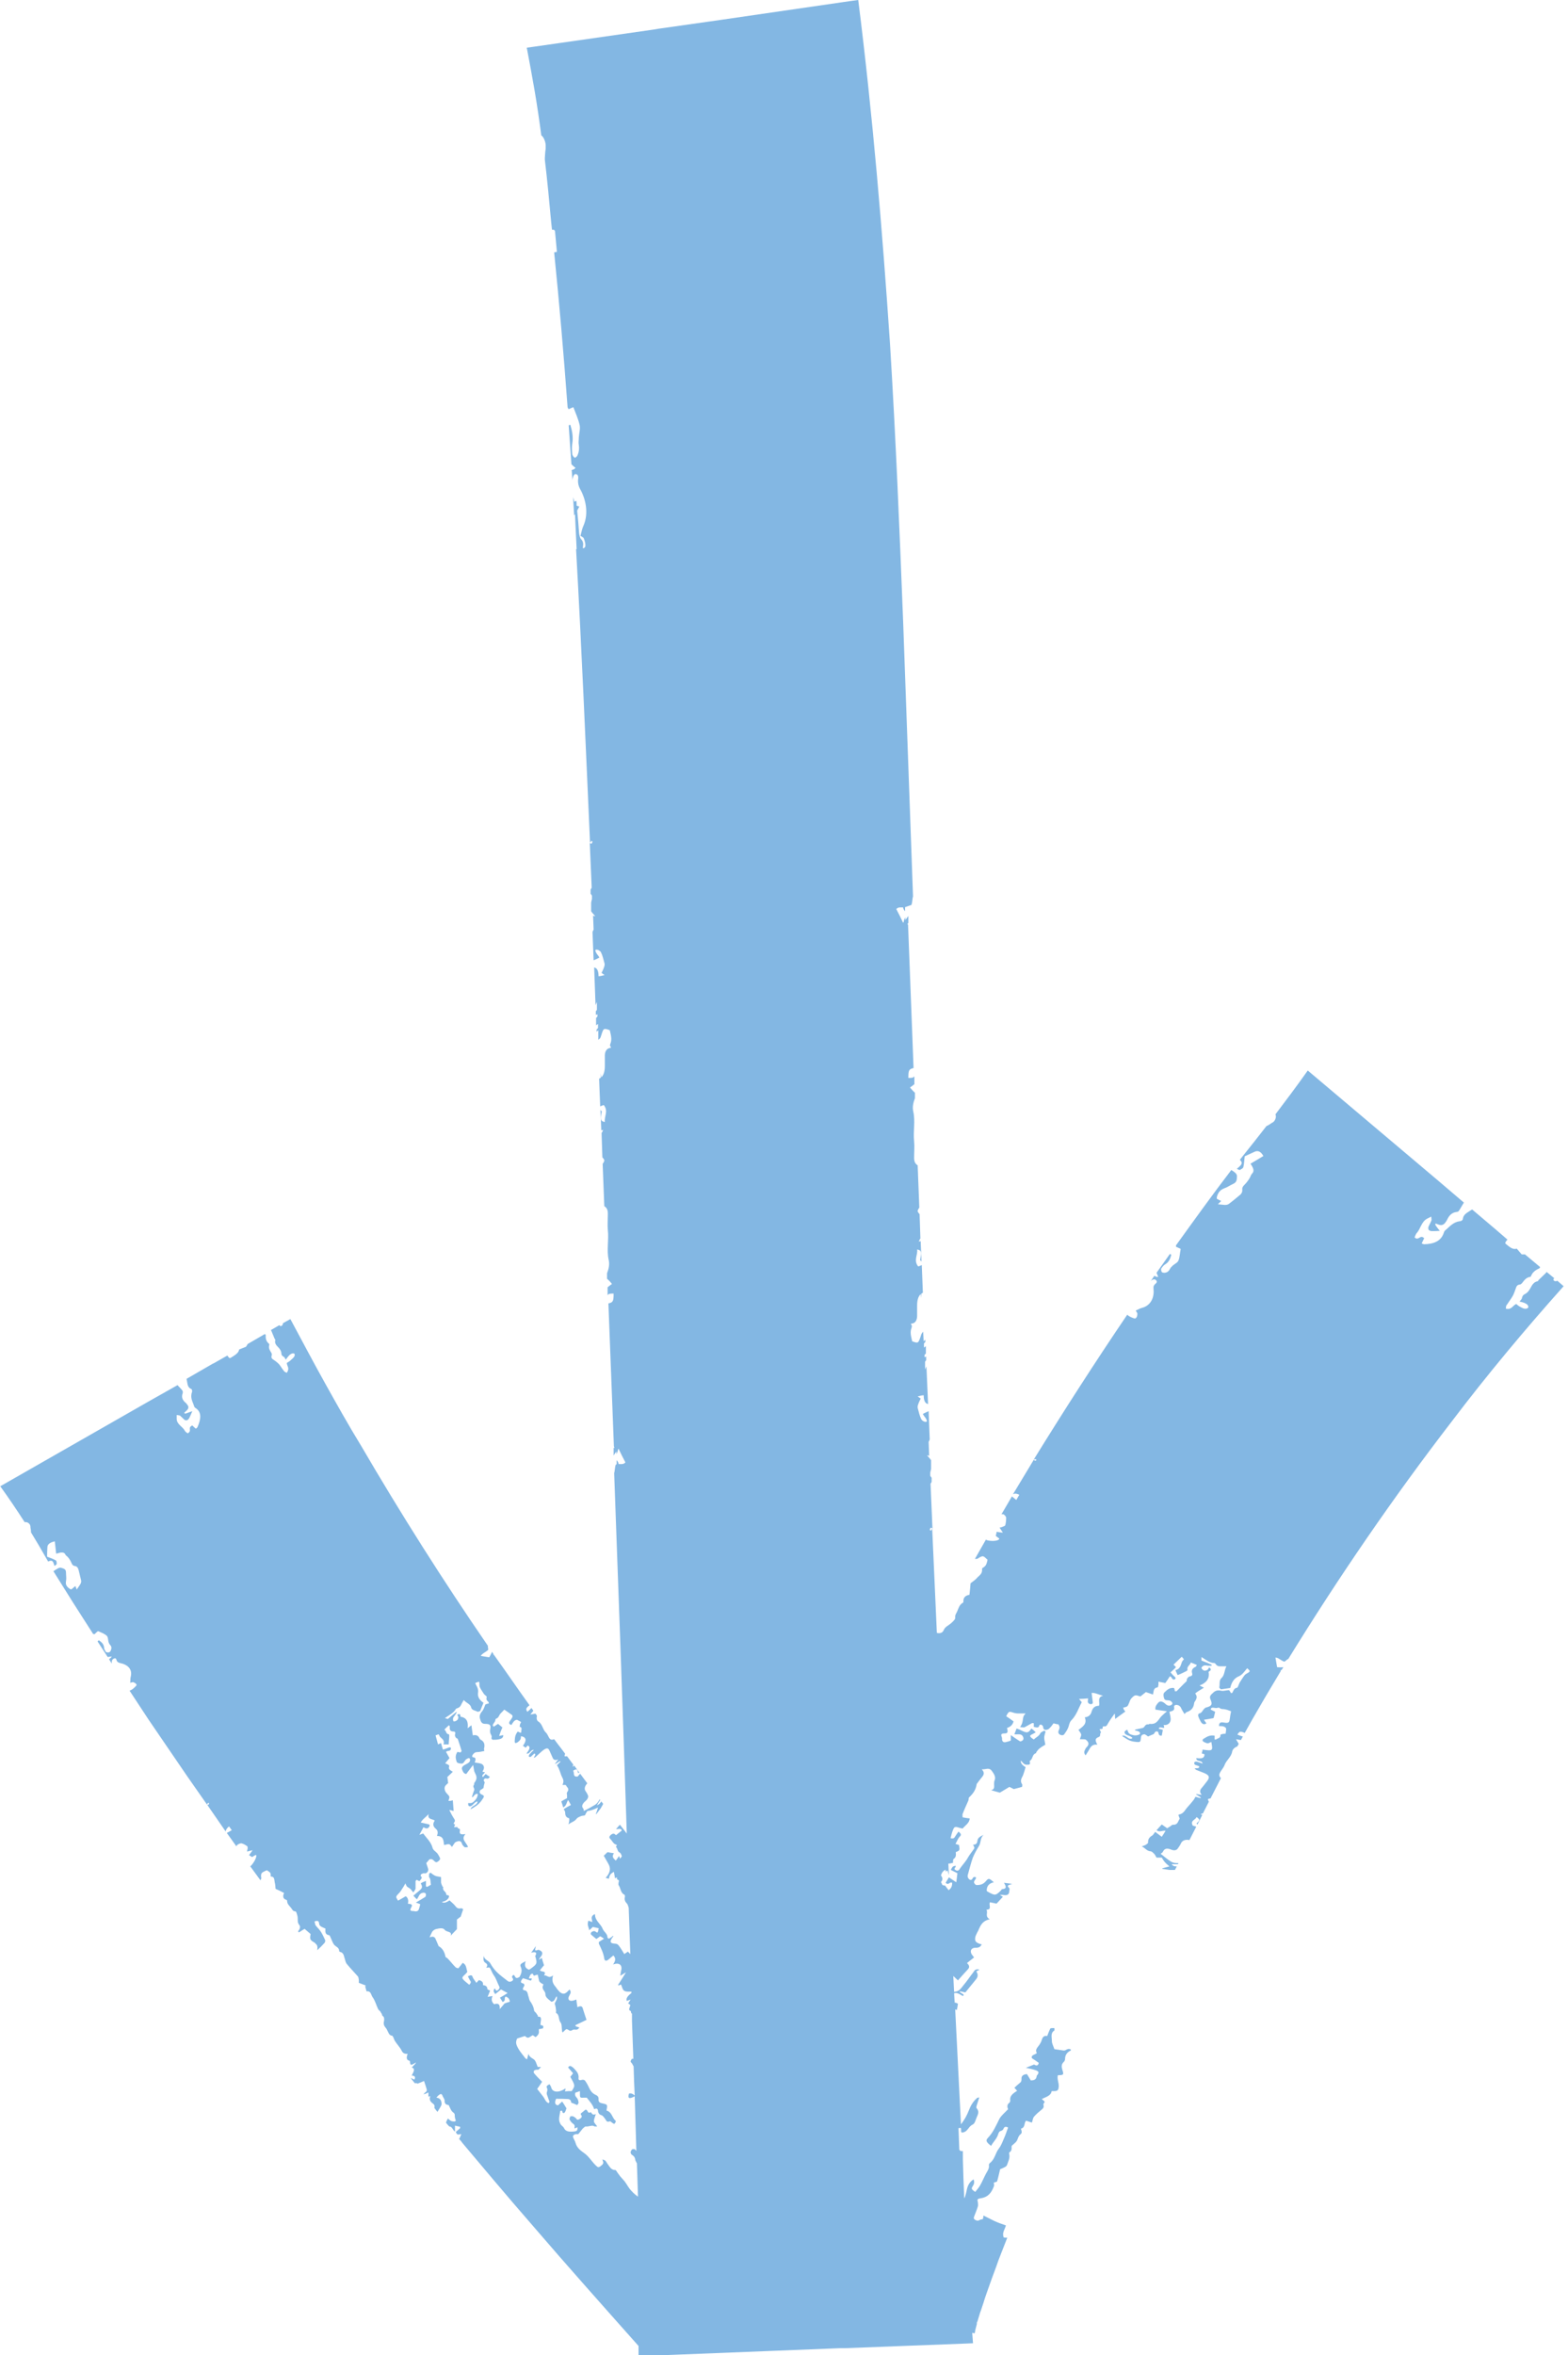 <?xml version="1.0" encoding="UTF-8"?><svg id="b" xmlns="http://www.w3.org/2000/svg" viewBox="0 0 57.24 85.94"><g id="c"><path d="M33.24,33.03s.02,0,.03-.01c.04-.09.03-.22.06-.31l-.36-10.01c-.13-3.35-.27-6.74-.48-10.15-.28-4.15-.63-8.34-1.16-12.55l-.3.04s0,.03,0,.05v-.05s-4.75.69-4.75.69l-2.25.32h0s-.18.03-.18.03h0s-4.4.63-4.4.63h0s-.22.03-.22.03c.1.53.2,1.06.29,1.59.09.53.17,1.07.24,1.61.08.05.15.21.16.35h0c0,.05,0,.1,0,.14-.02.11-.02.22-.03.33v.07c.09.75.16,1.51.23,2.27l.03.28s.03,0,.04,0c.03,0,.06.02.07.05l.07.76s-.07.01-.1.02c.19,1.87.35,3.75.49,5.65.01.02.02.05.04.07.05-.02.11-.05.16-.07.01,0,.02.01.02.02.08.21.17.41.22.63.03.14-.02.3-.03.45,0,.09-.02.19,0,.28.02.14,0,.27-.05.38-.02.04-.08.09-.1.08-.04-.02-.09-.09-.09-.14-.01-.12-.02-.26,0-.37.04-.24,0-.46-.07-.69-.02,0-.04.01-.06.02l.1,1.42s.09.09.15.13c-.03.03-.05.05-.07.06-.03,0-.05.02-.07.02l.03.39v-.05c.02-.1.05-.21.13-.19.1.02.08.14.07.24,0,.11.02.19.07.29.21.37.33.89.13,1.35-.05.1-.07.23-.11.37.06.04.1.05.12.09.03.08.06.17.06.26,0,.07-.04.1-.09.11v-.06c.02-.11.01-.2-.07-.28-.04-.04-.06-.15-.07-.22-.02-.27-.04-.54-.07-.82.03-.05.05-.1.08-.15-.03,0-.06-.02-.1-.03,0-.06,0-.12-.01-.18-.02.01-.05.03-.07.04l-.05-.17.04.67.03-.05.06,1.28s-.02,0-.02,0c.2,3.54.35,7.13.51,10.72.02-.04.04-.07.05-.08,0,0,.03.02.04.03-.01.03-.02.06-.04.08,0,0-.03-.01-.06-.03l.07,1.63s-.03.05-.04.07v.15s.04.05.05.07v.12s-.02.09-.03.13v.32c.04.06.09.11.15.18-.03,0-.06-.01-.08-.02l.02.51s-.03.05-.04.09l.04,1.03c.07-.03.14-.06.21-.1-.05-.1-.13-.15-.15-.27.01-.01.03-.02.05-.02.05,0,.13.04.16.1.06.12.09.27.13.41.01.05-.01.11-.03.16-.02.06-.05.11-.08.18.04.03.07.05.11.08-.07.01-.14.04-.22.04,0-.19-.05-.3-.16-.32l.05,1.38s.03-.08.05-.12v.29s-.03.03-.04.05v.13s.04-.01.06-.02v.08s-.03.04-.05.05v.27s.05-.03.07-.05v.15s-.03.04-.05.05v.09s.04-.04.06-.06v.35s.04-.03.06-.05c.03-.03.04-.1.06-.15.07-.22.08-.23.3-.15.04.18.09.33.02.5-.01.02-.02.07,0,.08.01.02.02.04.03.06-.02,0-.03,0-.05.01-.11.02-.18.12-.18.28,0,.13,0,.25,0,.38,0,.18-.04.33-.13.41l-.02-.14v.15s-.03.03-.06.04l.04,1.01c.05-.02.09-.04.13-.05.18.22.01.42.04.62-.16-.03-.17-.09-.11-.39-.02-.01-.03-.03-.05-.05l.03.74s.05,0,.07-.02c-.02.06-.04.1-.06.12l.03.89s.07.07.07.11c0,.04-.03.08-.06.13l.06,1.54c.09.06.13.13.13.28,0,.2-.02.41,0,.6.04.36-.05.72.03,1.08.04.17,0,.33-.06.49v.2c.06.05.12.11.18.19-.06.04-.11.08-.16.12v.29c.04-.06.1-.06.22-.06,0,.28-.02.32-.19.36l.2,5.21h0s.02.06.02.06h-.03s0,.28,0,.28c.03-.05.06-.1.1-.15v.1s.06-.1.06-.17l.02-.03c.08.17.16.33.25.5-.07.08-.16.06-.25.06,0-.05-.03-.1-.07-.14v.15s-.02,0-.03.01c-.04.09-.03.22-.06.31.16,4.38.32,8.77.46,13.15l-.25-.32c-.05.05-.09.1-.14.16.07.01.18-.05.21.05l-.21.17s-.02-.01-.03-.02c-.03-.04-.09-.05-.16.01-.08.07-.06.11-.02.15.05.05.08.11.13.16.03.03.07.04.11.06-.01.02-.04.07-.03.08.06.04.04.15.12.19.05.02.07.08.09.14,0,.01-.03.05-.07.09-.01-.05-.02-.07-.03-.1-.05.07-.08.11-.12.17-.08-.08-.16-.13-.07-.27-.08-.01-.15-.02-.23-.04-.05.04-.1.1-.14.13.06.11.12.21.17.3.08.14.09.3-.1.51.04.01.07.02.12.03.01-.1.04-.18.18-.25.01.08.03.15.04.23.02,0,.04-.02.07-.03,0,.03,0,.08.02.08.06.02.06.05.04.11,0,.03-.01.07,0,.09.08.11.07.29.21.35.02.01.03.06.02.09-.02.1.01.17.07.23.04.04.05.1.07.16,0,0,0,0,0,0,.02.56.04,1.13.06,1.69-.03-.03-.06-.06-.09-.09-.06.04-.09.06-.13.09-.07-.11-.13-.22-.21-.32-.03-.04-.08-.06-.13-.06-.19-.01-.21-.08-.06-.27,0,0,0,0,0-.01,0,0,0,0-.01,0-.01,0-.03,0-.03.02-.13.1-.16.1-.18,0,0-.04-.02-.07-.04-.1-.04-.06-.1-.11-.13-.18-.07-.19-.28-.29-.28-.53,0,0-.02,0-.03,0-.15.1-.07.17-.07.28-.06-.02-.1-.03-.14-.05-.06.16.01.23.03.35.06-.05.1-.09.13-.12.08.02.15.03.22.05-.03.05,0,.1-.06.16-.04-.03-.07-.05-.11-.06-.02,0-.08.02-.1.04-.02.02-.03.07-.02.08.06.06.13.11.2.17.06-.04.1-.07.14-.1.05.03.09.05.14.09-.08.05-.13.08-.19.12,0,.02,0,.04,0,.06.08.17.17.34.2.55,0,0,0,0,0,.01.03.09.09.08.2-.02.04-.04.09-.07.13-.11.09.09.09.19-.01.33.21-.08.34.01.3.2-.02.07-.02.14-.04.21.08-.04.13-.08.21-.12-.11.17-.19.31-.28.44v.04s.08-.03.1-.04c.04.08.05.19.12.23.06.04.16.03.26.03,0,.02,0,.03,0,.05-.11.09-.21.18-.17.29.05-.02.09-.03.14-.05-.04.06-.06.1-.09.14.03.02.06.04.08.06-.01.08-.09.18,0,.21.04.01.01.1.06.1,0,.09,0,.18,0,.27.02.46.03.92.05,1.38-.02,0-.05,0-.06.01-.02.03-.04.07-.04.09,0,.03.04.05.05.07.02.04.04.07.06.11.01.35.02.7.04,1.06-.06-.05-.11-.09-.21-.07-.05.18,0,.21.21.1.02.66.04,1.32.06,1.99-.02-.02-.04-.04-.06-.06-.01-.01-.07,0-.09,0-.03.03-.06.08-.06.11,0,.05.03.09.07.11.06.04.09.09.1.16,0,.04.03.07.04.1,0,.01.01.02.02.03.01.41.03.82.04,1.22-.09-.06-.17-.13-.24-.21-.1-.1-.16-.23-.25-.35-.05-.06-.11-.12-.16-.18-.04-.05-.07-.1-.11-.15-.02-.03-.04-.08-.07-.08-.14,0-.19-.1-.25-.18-.04-.05-.07-.11-.11-.16-.02-.02-.05-.02-.11-.05.02.06.02.08.03.1.01.06-.04.11-.1.15-.06.05-.1.04-.14,0-.16-.14-.26-.33-.43-.46-.14-.1-.29-.2-.34-.39-.02-.08-.07-.14-.09-.21-.02-.05.03-.1.11-.11.03,0,.05,0,.08,0,.06-.07.11-.14.16-.2.03-.03.09-.08.11-.08.1.02.25-.07.32,0,0,0,.04,0,.1,0-.05-.08-.11-.12-.12-.19,0-.07.04-.16.07-.26-.12.05-.14-.02-.18-.07-.15.07-.09-.1-.2-.09-.05.04-.11.09-.17.14,0,.02,0,.04.02.06.03.04.02.09-.05.13-.06.04-.1.05-.13,0-.03-.04-.08-.07-.12-.09-.03-.01-.07,0-.1,0-.01.04-.04.09-.03.11.03.06.07.12.13.16.05.03.07.08.05.15,0,0,0,.02.01.02.03-.01.07-.03.1-.04,0,.11,0,.13-.1.15-.17.02-.33.02-.39-.12-.03-.06-.1-.09-.13-.15-.03-.05-.05-.11-.05-.18,0-.09.03-.19.04-.29.12-.07.04.09.14.07.06-.04.06-.11.09-.17-.05-.08-.1-.17-.16-.25-.06.06-.11.1-.15.14-.13-.02-.12-.12-.07-.24.15,0,.29,0,.44.01.04,0,.07.03.09.05.02.03.02.07.02.08.09.03.15.06.22.09.01-.02.05-.06.05-.08,0-.06-.02-.12-.05-.17-.04-.05-.1-.09-.07-.2.06-.02.11-.04.17-.06,0,.04,0,.07,0,.1,0,.14,0,.15.16.14.03,0,.08,0,.09,0,.1.13.22.25.27.42.1-.05.13-.01.14.06,0,.06.04.13.1.15.08.02.11.08.15.13.05.05.05.16.19.1.02,0,.04.03.07.05.03.02.05.03.08.05.02-.03.04-.04.05-.06,0-.02.02-.05,0-.06-.13-.11-.13-.32-.33-.37.04-.22.04-.22-.14-.26-.09-.02-.16-.04-.15-.15.01-.1-.05-.14-.12-.17-.11-.05-.18-.15-.23-.26-.04-.09-.09-.18-.15-.26-.02-.02-.07-.03-.11-.02-.09.03-.13,0-.12-.06.02-.18-.09-.27-.18-.37-.03-.03-.06-.05-.1-.07-.05-.02-.09.02-.1.05l.18.21s-.07.09-.1.13c.18.32.18.32.05.52-.08,0-.17,0-.25.01,0-.02.02-.03.02-.05,0-.02,0-.04.01-.05-.03,0-.04,0-.05.02-.23.14-.44.11-.48-.07-.01-.04-.04-.08-.06-.11-.09.04-.12.08-.1.12.03.05.03.11,0,.18,0,.02,0,.04,0,.06l.1.28s-.01.02-.03.05c-.12-.04-.14-.17-.21-.25-.07-.09-.13-.17-.21-.27.06-.08.12-.17.18-.26-.11-.11-.21-.21-.3-.32-.01-.02-.01-.05,0-.08,0-.01.05-.03.08-.04.03,0,.06,0,.08,0,.03-.02.05-.05.1-.1-.07,0-.11,0-.12,0-.05-.11-.07-.24-.16-.29-.08-.05-.15-.09-.18-.19-.01.06-.03.11-.05.2-.04-.02-.06-.03-.07-.05-.09-.12-.19-.23-.26-.36-.05-.1-.11-.2-.03-.35.1-.03.19-.06.28-.09.04.02.07.07.12.06.04,0,.11-.06.17-.09.03.02.07.05.1.07.13-.09.13-.17.12-.25,0-.01,0-.03,0-.04.07-.01.11-.02.15-.03.05-.11-.04-.11-.09-.12,0-.08.01-.14.02-.2,0-.07-.02-.12-.11-.1,0,0,0-.04-.01-.05-.02-.03-.04-.06-.06-.09-.02-.03-.06-.05-.07-.08-.02-.15-.08-.26-.16-.37-.02-.04-.03-.09-.04-.13-.04-.09-.02-.23-.16-.25-.05,0-.07-.05-.03-.11.06-.09.03-.13-.05-.15-.07-.02-.05-.09.03-.18.09.03.19.06.29.09.11-.15-.09-.04-.07-.1.05-.13.06-.14.13-.16.02.03.03.05.05.08.04-.01.08-.03.14-.04.02.08.03.15.05.22,0,.03.03.05.05.07.03.03.07.04.11.07-.1.18.07.22.07.35,0,.09.04.14.22.28.13-.02.12-.12.19-.2.05.09-.05.19-.07.27.03.08.04.16.05.25,0,.03-.01.08,0,.09.13.06.08.24.16.34.06.07.04.21.06.33,0,.01.01.02.02.04.05-.05.09-.09.13-.12.1,0,.11.11.23.03.08-.05.16.05.25-.09-.05-.02-.1-.03-.14-.05v-.04c.13-.06.26-.12.4-.19-.05-.16-.1-.29-.14-.43-.02-.07-.08-.09-.19-.03-.02-.1-.03-.19-.04-.28-.02,0-.04.01-.06.02-.19.07-.29-.01-.19-.18.07-.11.04-.15,0-.21-.14.16-.21.19-.32.12-.05-.03-.08-.08-.12-.12-.02-.02-.03-.05-.05-.07-.09-.11-.18-.22-.11-.44-.18.13-.2-.02-.33,0,.11-.19-.1-.11-.15-.19.05-.06.1-.13.15-.18-.03-.1-.06-.18-.08-.27l-.11.07s.03-.06.05-.09c.09-.1.1-.18.03-.23-.03-.02-.08-.06-.12-.04-.15.06-.08-.04-.07-.14-.07.1-.11.16-.17.24.15-.04.23-.02.15.12-.01.02.02.05.02.08.05.2.04.22-.21.4-.01,0-.02.01-.04.02-.13-.05-.18-.14-.12-.31-.2.1-.22.12-.17.23.04.11.02.22-.06.35-.18.1-.14-.07-.22-.08-.13.11.05.11-.03.21-.07.05-.13.05-.18.01-.14-.11-.28-.21-.4-.33-.09-.09-.17-.2-.23-.31-.06-.11-.23-.13-.24-.28-.02.11-.02.21.06.26.07.04.09.09.03.18.13-.02.12-.02.16.05.04.08.07.16.12.23.08.11.12.25.18.37.02.04.06.09-.03.16-.1.08-.07-.05-.13-.05-.06.1-.01.14.03.2l.21-.17c.09.05.16.09.24.13-.09.06-.17.11-.28.17.04.06.07.11.1.16.14-.07.03-.13.11-.2.08.03.14.07.15.19-.07.02-.14.04-.19.06-.05.06-.09.11-.18.21.02-.18-.05-.23-.2-.18-.08-.07-.12-.16-.06-.3-.06.01-.11.02-.18.03.03-.08.07-.16.09-.23-.04-.02-.1-.03-.1-.06,0-.1-.08-.13-.16-.14q.03-.14-.15-.18s-.05.06-.09.1c-.05-.08-.11-.14-.14-.22-.02-.08-.08-.06-.17-.02.03.06.05.1.07.14.02.04.08.07-.02.17-.07-.06-.14-.11-.2-.17-.08-.09-.07-.1.07-.23.02-.02.04-.05.06-.07-.04-.12-.03-.27-.17-.33-.05.07-.1.13-.16.2-.04-.01-.08-.02-.1-.04-.1-.1-.19-.22-.29-.32-.02-.03-.07-.03-.08-.07-.03-.16-.1-.29-.23-.37-.02,0-.03-.03-.03-.04-.03-.07-.06-.14-.09-.21-.03-.08-.08-.14-.23-.08.03-.07.06-.12.08-.17.03-.07.09-.11.15-.13.13-.03.25-.06.32.02.02.03.06.05.09.06.08.03.18.04.13.16.08-.08.14-.15.23-.24,0-.1,0-.23,0-.35l.14-.11c.03-.1.06-.18.09-.27-.02,0-.05-.04-.08-.03-.14.03-.18-.05-.23-.11-.06-.07-.13-.12-.19-.18q-.19.13-.28.06s.07-.02.1-.03c.07-.03.12-.07.15-.13.03-.07,0-.09-.06-.09-.02,0-.03-.02-.03-.04-.01-.1-.15-.12-.11-.25,0-.01-.02-.02-.03-.03-.02-.05-.04-.09-.05-.14,0-.07,0-.14,0-.2-.08-.02-.16-.02-.22-.05-.06-.03-.11-.07-.16-.11l-.05.03s-.02.11,0,.14c.06.07.04.18.06.27-.17.11-.19.1-.18-.03,0-.03,0-.07,0-.11-.04.02-.08.03-.1.04-.03.01-.06.03-.09.05.08.15.06.18-.13.33-.05.04-.09.08-.14.12.05.05.08.09.13.13.07-.09.08-.23.24-.24.09,0,.11.06.07.15-.11.07-.21.13-.35.21.08.03.12.04.16.06-.01.05-.02.1-.04.15-.02.09-.07.12-.15.11-.02,0-.03-.01-.05-.01-.12,0-.15-.02-.09-.13.05-.08.03-.11-.04-.13-.03,0-.05,0-.08-.01.03-.12,0-.22-.08-.27-.1.06-.19.11-.28.16-.01-.02-.02-.03-.03-.05-.06-.1-.05-.1.08-.24.03-.03.06-.07.08-.11.05-.07.09-.14.14-.23.02.05.03.08.05.11.04.04.1.06.14.1.03.03.05.07.1.12.04-.07.08-.11.08-.14,0-.09,0-.18,0-.27,0-.01.02-.03.04-.05.03.02.07.03.1.05.06-.07.13-.14.05-.18-.01,0,0-.06.01-.07.03-.02.08-.04.1-.04.05.01.09.01.13-.04.03-.03.04-.09.03-.12-.02-.07-.05-.14-.07-.21.04-.05.08-.09.12-.14h0s.07-.01.09,0c.04.02.07.05.1.08.03.03.07.04.12,0,.06-.04.09-.09.07-.13-.03-.06-.06-.12-.1-.17-.06-.07-.15-.11-.17-.2-.06-.22-.22-.35-.34-.52-.06.02-.1.03-.14.05.05-.1.1-.18.15-.28.03.02.05.03.08.04.05.01.1,0,.13-.06.04-.06,0-.08-.04-.09-.09-.02-.18-.04-.27-.06.06-.12.18-.19.29-.31-.06.21.14.17.22.24-.09.13-.05.22.03.29.08.06.1.15.05.27.25,0,.24.18.26.33.07-.01.14-.04.18-.03.05.01.07.06.11.1.05-.07.08-.13.12-.17.14-.07.21-.05.24.04.01.04.03.07.06.1.03.04.06.06.17.03-.03-.05-.05-.09-.08-.13-.05-.09-.16-.17-.02-.34-.17.03-.23,0-.2-.13.02-.09-.09-.05-.09-.12,0-.01-.08,0-.12,0-.01-.04.08-.11-.01-.11,0,0-.01-.03,0-.05.07-.08.02-.12,0-.16-.06-.09-.11-.19-.16-.29,0,0,0-.02,0-.02.04.01.07.02.15.04-.01-.16-.02-.27-.03-.39-.05.01-.07.02-.1.02-.02,0-.04,0-.06,0,.05-.15.05-.15-.03-.24-.03-.03-.07-.07-.09-.12-.02-.05-.03-.1-.01-.16.02-.05.09-.1.12-.13-.01-.09-.02-.16-.03-.22.08-.08.14-.13.2-.19-.08-.06-.18-.08-.13-.21,0-.02-.03-.05-.06-.06-.03-.02-.06-.03-.09-.04.07-.08.12-.15.16-.19-.05-.09-.09-.16-.13-.23.04-.02.05-.03.06-.03.06,0,.12-.02.12-.09,0-.06-.05-.05-.12-.02-.06.03-.12.04-.17.06-.03-.09-.05-.16-.07-.24-.05.02-.08.04-.11.05-.03-.11-.06-.22-.09-.33.06-.02.1-.04.11-.04.03.04.04.08.06.1.07.07.17.12.12.27.06,0,.11,0,.19,0,0-.12.02-.21.02-.31,0-.02,0-.06-.02-.06-.11-.01-.08-.13-.16-.17.06-.06.11-.11.17-.16.02.03.03.03.03.05-.01.1,0,.18.14.18.06,0,.07.04.05.11-.01.04.01.08.03.11.02.03.06.03.07.05.05.15.1.29.14.44,0,0-.02.03-.03.05-.04,0-.07,0-.12-.02-.1.15-.06.26-.03.36.01.05.11.07.18.07.08,0,.1-.09.15-.14.03-.03.09-.06.12-.06.03,0,.04.04.04.07,0,.08-.08.12-.16.16-.12.06-.16.12-.13.19.03.06.04.14.15.16.08-.11.16-.21.25-.33.02.09.03.16.04.22.04.13.17.23,0,.44,0,.01,0,.03,0,.05-.08.1.03.13,0,.21-.03.08-.06.16-.08.24,0,0,.01.01.02.02.03-.03.05-.06.08-.09.06-.05.12-.05.11,0-.01.08-.05.16-.14.24-.08.08-.14.06-.21.06,0,.05,0,.09.03.11.04.02.1,0,.15-.06.05-.05.09-.1.16-.11,0,.15-.23.15-.25.29.15-.09.28-.16.39-.31.13-.18.12-.18,0-.24-.06-.03-.08-.08-.04-.15.05-.03.1-.06.12-.08.01-.07.02-.13.04-.18.02-.06-.08-.08,0-.16.06-.04.12.06.19-.07-.05-.03-.1-.06-.15-.1-.04.04-.07.08-.1.11-.08-.06.06-.12.07-.18-.03,0-.05,0-.09-.02.09-.12.06-.21,0-.26-.06-.05-.18-.05-.28-.07.03-.09.06-.18-.05-.19-.05,0-.06-.05-.01-.11.04-.05.08-.08.15-.08.08,0,.16-.02.26-.04,0-.04-.02-.06-.01-.09.04-.15,0-.26-.12-.32-.03-.02-.05-.05-.06-.08-.04-.07-.11-.11-.23-.08-.02-.12-.03-.24-.05-.37-.05.04-.09.07-.14.11.03-.23-.03-.39-.26-.42q0-.15-.12-.07l.04.07s.01.09-.05.13c-.03.03-.11.05-.12.04-.02-.02-.03-.07-.02-.11,0-.04.05-.08.08-.13.02-.03.04-.07.06-.1h-.03c-.09.07-.19.16-.3.25-.03,0-.06-.02-.11-.03.16-.11.32-.19.4-.33,0-.01.04-.03.05-.03.1-.03.13-.09.16-.16.02-.04.04-.07.08-.14.09.11.24.14.27.27.02.11.16.11.24.16.02,0,.08-.03.09-.03.04-.11.08-.2.12-.3-.15-.1-.22-.22-.2-.36.02-.12-.02-.2-.07-.29-.01-.02-.02-.04-.03-.07.14-.06.15-.06.15.01,0,.05,0,.11.02.15.04.08.09.15.14.23.02.03.05.05.07.07.01.01.04.03.04.05-.04.1.02.14.07.19,0,0,0,.03,0,.05-.05,0-.08.02-.12.03-.04.09-.06.18-.12.25-.09.1-.1.19-.08.26.03.09.04.2.19.2.19,0,.22.05.18.23,0,.04,0,.08.01.11.02.06.07.1.04.18,0,.03.03.06.06.06.07,0,.15,0,.23-.02.08-.02.15-.06.14-.15-.05.01-.09.02-.15.03.04-.12.08-.22.12-.31-.06-.05-.11-.09-.16-.13l-.15.1c-.12-.05.07-.17.05-.24,0-.01.02-.05.03-.05.09-.03.1-.1.14-.16.04-.05.1-.1.16-.17.09.06.16.11.23.16.1.06.09.09,0,.22-.08.1-.07.15.03.18.05-.08.1-.18.2-.19.06.03.1.05.15.08,0,.02-.03.06-.04.1,0,.03-.02.08,0,.08.1.02.04.12.05.18,0,0-.01.03-.02.04-.04-.02-.07-.03-.11-.05-.11.14-.1.24-.11.35,0,.04,0,.09.07.06.05-.02.1-.07.13-.11.03-.04.02-.08.03-.13q.29.05.07.35s.06.04.1.07c.03-.04.06-.06.07-.08.14.05.04.18-.04.29.12.04.15-.15.27-.13-.06.05-.11.1-.15.15-.06.07-.04.13.04.1.04-.04.08-.08.13-.12.08.04-.02.11-.02.16.03-.01.05-.02.07-.04l.22-.2c.16-.13.23-.14.28-.02.04.09.08.18.12.27.03.06.08.09.2.05-.05.06-.09.11-.12.16h.02s.16-.1.16-.1l.02.02s-.09.09-.13.13c.02.03.04.06.06.1.04.09.07.18.1.27.04.1.12.18.05.33,0,0,0,.01,0,.02.05,0,.11-.01.12.01.03.08.15.12.04.26-.02.03,0,.07,0,.1,0,.04,0,.08,0,.11-.08.04-.14.08-.21.12.03.08.05.15.07.22.13-.07.11-.17.18-.27.04.07.07.12.1.18-.1.05-.18.1-.26.15.02.05.05.08.05.11,0,.1.02.19.13.22.03,0,.02.05.02.09,0,.03-.01.07-.03.14.11-.09.22-.1.3-.21.03-.04.1-.07.15-.09.05-.02.09-.02.15-.03.03-.06.06-.11.09-.16.07-.01.12-.02.18-.04.06-.02.13-.05.21-.09-.03.1-.05.17-.08.24h.02s.16-.21.16-.21h0s0,0,0,0h0c.03-.05.06-.11.09-.16l-.07-.09c-.03.05-.07.11-.16.14.04-.07.08-.13.12-.19l-.02-.03c-.04.08-.09.16-.18.21-.13.08-.26.15-.4.22,0-.04,0-.07-.02-.09-.07-.08-.04-.17.09-.28.08-.07.11-.15.08-.21-.02-.05-.05-.1-.08-.14-.06-.08-.04-.19.06-.29l-.26-.35s-.07.07-.09.1c-.2.03-.11-.15-.17-.21.13-.08.16-.07.18.08.02,0,.03,0,.05-.01l-.19-.26s-.03.03-.05.05c0-.03,0-.06.02-.08l-.23-.31s-.08.01-.09,0c0-.01,0-.04.02-.09-.13-.18-.27-.35-.4-.53-.09.03-.13.02-.17-.03-.05-.07-.07-.16-.14-.22-.11-.11-.12-.3-.26-.39-.07-.04-.08-.12-.06-.22l-.05-.07c-.05,0-.11.02-.19.03.04-.05.08-.1.11-.14l-.07-.1s-.06.07-.15.14c-.06-.1-.06-.13.08-.24-.44-.61-.86-1.23-1.3-1.84h0s-.03,0-.03,0l.02-.02-.06-.09c-.02.06-.06.13-.1.2-.11-.02-.21-.03-.31-.05.05-.09.19-.14.27-.22.01-.05-.02-.1-.01-.15-1.63-2.37-3.17-4.8-4.63-7.3-.46-.75-.89-1.52-1.32-2.29-.43-.77-.84-1.55-1.26-2.33l-.27.15s0,.06-.05.1c-.01,0-.06.01-.06,0,0,0-.01-.02-.02-.03l-.31.18s.01.02.02.04l.12.29s.03.02.02.03c-.05.19.13.25.19.38.01.03.03.06.03.1,0,.06.02.1.08.13.04.02.05.06.08.11.05-.06.08-.11.13-.16.05-.05.13-.09.18-.06.03.02.02.08,0,.11-.03.05-.1.1-.15.15-.03.03-.08.05-.12.08,0,.12.12.18,0,.36-.04-.02-.08-.03-.1-.06-.07-.08-.12-.18-.19-.26-.05-.05-.11-.1-.17-.14-.06-.04-.13-.07-.09-.18.01-.03,0-.06-.01-.08-.05-.09-.12-.17-.08-.3,0-.01,0-.03-.01-.04-.09-.07-.13-.17-.12-.3,0-.03-.01-.05-.04-.05l-.62.36s-.03.06-.06.1c-.07.03-.16.06-.25.1-.02.14-.18.22-.32.31-.02,0-.04,0-.04,0-.03-.03-.05-.06-.07-.09l-.51.29h0s-.01,0-.01,0l-.97.56.02.11c.02.11.03.21.15.26.03.01.04.07.03.11-.08.22.03.36.08.53,0,.02.03.04.04.05.24.15.21.4.08.7,0,.01-.03.03-.06.06-.05-.04-.09-.08-.13-.12-.19.09.01.19-.17.29-.03-.03-.08-.05-.1-.09-.08-.16-.29-.23-.3-.43,0-.04,0-.08,0-.15.07.01.11.01.13.03.06.05.1.1.16.15.02.01.06.02.09.01s.06-.05.08-.08c.04-.08.07-.16.11-.25-.09.03-.17.06-.25.09l-.05-.02s.05-.06.08-.08c.1-.09.09-.16.04-.22-.02-.03-.04-.06-.07-.08-.1-.09-.16-.19-.1-.35.01-.03,0-.07-.01-.09-.05-.07-.12-.13-.18-.2h0s-1.08.61-1.08.61l-5.39,3.08c.31.43.6.86.89,1.31.11-.02.21.07.21.16,0,.06.02.11.02.17v.04c.19.31.38.63.56.95l.07.12s.02-.02.04-.02c.08-.03.12,0,.14.04.02.04.03.08.05.14.05-.04.09-.07.08-.08,0-.05,0-.11-.04-.13-.09-.05-.2-.09-.31-.13,0-.1,0-.22.01-.34,0-.11.09-.18.27-.22.02.14.03.29.05.45.05-.01.11-.03.15-.04.09-.01.15,0,.18.06.02.05.08.08.11.12.05.06.09.13.12.2.02.05.05.1.12.11.09.01.12.08.14.15l.09.37c.03.11-.08.21-.16.34-.02-.06-.03-.09-.05-.13-.05.04-.09.08-.14.12-.02,0-.04,0-.05-.01-.11-.07-.18-.15-.15-.29.02-.1,0-.2,0-.3,0-.08-.02-.13-.1-.16-.11-.04-.13-.05-.27.04-.03.02-.06.04-.09.06l.72,1.15c.24.38.49.76.73,1.14.02,0,.03,0,.05.01.04-.04.08-.08.12-.11.01,0,.02,0,.02,0,.11.05.23.09.31.17.05.05.04.14.06.21.01.04.03.09.06.12.05.05.06.11.03.19-.01.03-.05.08-.07.08-.04.01-.09,0-.11-.01-.03-.05-.07-.1-.07-.16-.01-.13-.09-.2-.19-.27-.02.01-.03.03-.05.04l.37.57s.1-.01.15-.02c-.02.03-.03.05-.05.06-.02.02-.04.03-.05.04l.1.16s0-.02,0-.03c0-.05,0-.11.07-.15.09-.04.09.02.11.07.02.05.05.07.12.09.26.05.47.21.39.51-.02.07,0,.13-.02.21.06-.01.1-.03.12-.02.04.02.09.04.11.08.02.04-.04.08-.09.13-.05.05-.11.08-.16.1l.69,1.05.71,1.04.71,1.04.72,1.03s.01-.05.03-.06c0,0,.03,0,.04-.01,0,.02,0,.04-.01.06,0,0-.03.01-.05.02l.67.97c0-.06.04-.12.12-.19l.1.14c-.07.04-.12.07-.18.1l.35.49s.01-.04.04-.06c.04-.03.12-.06.15-.05.08.02.14.06.2.1.02.01.02.05.02.08,0,.03-.02.07-.02.12.07-.02.12-.03.2-.05-.05.07-.08.12-.13.18.03.02.07.04.11.07.05-.03.1-.06.14-.08.06.03-.05.27-.19.41h-.02s.38.52.38.52c0-.01.01-.03.02-.05.02-.03,0-.06,0-.09,0-.13.01-.14.21-.23.07.05.16.08.14.19,0,.02,0,.04.01.04.14,0,.12.13.14.22.02.06.02.14.03.23.09.04.2.09.31.15-.05.11-.05.21.08.25.01,0,.03.02.03.03,0,.13.09.19.15.27.04.05.05.11.14.12.05,0,.06.08.08.14.02.06.02.13.02.19,0,.06.01.11.05.16.06.07.03.16-.04.24l.03.04c.09-.06.16-.1.21-.13.08.07.15.13.22.19-.04.19-.02.22.14.31.02,0,.02.03.04.04.07.05.08.13.06.24.11-.1.19-.18.26-.26.03-.03.04-.08.03-.11-.05-.11-.1-.22-.16-.31-.05-.08-.13-.15-.19-.23-.02-.03-.02-.09-.04-.14.14-.05.16,0,.17.07,0,.04.02.08.05.1.05.04.12.06.18.09-.01.12-.01.22.13.24.03,0,.04.05.06.09.04.08.07.18.12.25.06.08.2.11.19.24,0,.01.02.02.03.03.11.02.14.11.16.2.03.08.04.18.09.24.13.16.27.3.4.45.03.03.03.09.04.14,0,.04,0,.08,0,.1.1.04.18.07.26.1l-.03.02.05.19c.17-.02.16.13.22.21.09.12.13.28.2.43.02.04.05.06.08.09.02.03.04.07.06.1.01.02.01.06.03.07.06.03.06.11.05.18-.03.11,0,.18.06.25.03.03.05.08.07.12.04.07.05.15.16.17.03,0,.03.04.05.06.02.05.04.11.07.15.07.11.17.21.23.33.04.08.09.13.22.12-.04.12-.06.22.06.25.03,0,.03.06.03.09.02.07.04.08.14.02l.07-.04v.02s-.08.09-.15.16c.15.04.06.17,0,.29.08.01.16.03.1.15-.05-.02-.09-.04-.14-.06l.15.19s.05,0,.07,0c.02,0,.03.02.03.02.1-.04.18-.07.24-.1.04.11.06.19.09.28.02.05.02.1-.06.15-.01,0-.02.03-.05.06h0c.07-.02.12-.04.18-.07,0,.05,0,.1,0,.15.03,0,.05-.01.07-.02-.06.15.02.22.1.28.04.03.06.06.05.12,0,.01,0,.02,0,.04l.11.14c.06-.11.14-.21.15-.28,0-.12-.04-.23-.19-.24.11-.14.19-.17.22-.08.02.07.09.13.08.2,0,.13.09.14.15.15.05.1.08.19.13.24.04.04.1.06.09.14,0,.07.02.13.04.19l-.04.03s-.09,0-.13-.02c-.04-.02-.07-.05-.12-.09-.03.05-.05.1-.07.15.03.04.07.09.12.14.11,0,.12.13.21.19,0-.09,0-.15,0-.22.07.02.13.03.18.04.01,0,0,.03.01.05l-.16.14s.03.08.06.09c.03.01.09,0,.14-.01-.02.06-.05.12-.08.18l.02.02s.07.07.09.11c.6.71,1.53,1.83,2.69,3.16,1.09,1.27,2.39,2.73,3.75,4.26,0,.12,0,.25,0,.37h.31s0-.05,0-.06v.05s4.79-.19,4.79-.19l2.27-.09h0s.18,0,.18,0h0s4.44-.17,4.44-.17h0s.22-.01.22-.01c-.01-.13-.02-.25-.03-.38l.09.02s.02-.07.02-.11l.06-.23s-.01-.06.02-.09l.1-.33.03-.08.03-.09.06-.18c.07-.24.17-.5.26-.76.09-.26.2-.53.29-.8l.32-.82s-.08,0-.13-.01c-.07-.18.05-.3.08-.44-.15-.05-.29-.1-.42-.16-.13-.06-.25-.13-.4-.2,0,.05-.01.09-.02.13-.05.01-.1.02-.13.04-.05.03-.09.02-.15-.01-.06-.04-.06-.07-.04-.12.05-.13.1-.25.14-.38.01-.04,0-.09,0-.13-.03-.12-.03-.14.11-.16.29-.05.39-.23.47-.43.02-.04,0-.09,0-.14.04-.02.11-.02.12-.05.04-.13.07-.27.11-.44.03-.01.1-.04.16-.07.04-.02.08-.05.09-.08.04-.13.12-.25.08-.41,0-.02,0-.04,0-.05.12-.06.08-.18.09-.24.08-.07.14-.12.18-.17.05-.08.06-.19.14-.25.08-.06.04-.13.02-.21.17-.04.1-.21.19-.29.07.02.14.05.21.07.03-.08.03-.16.08-.22.08-.09.17-.17.27-.25.06-.05.1-.09.07-.18-.01-.03.03-.07.05-.11-.03-.03-.06-.06-.11-.1.16-.08.34-.12.36-.29.23.01.25-.02.26-.19,0-.13-.07-.27-.03-.39.21,0,.22-.02.16-.2-.03-.1-.04-.2.05-.28.03-.03.05-.07.05-.11,0-.14.07-.25.21-.31,0,0,0-.02,0-.04-.13-.06-.17.05-.26.04-.11-.02-.22-.03-.34-.05-.03-.1-.09-.2-.09-.29,0-.14-.06-.3.09-.39.01,0,0-.04,0-.09-.06,0-.14,0-.15.02-.04.08-.07.16-.11.27-.16-.03-.18.09-.22.2-.03.07-.07.13-.12.19-.05.07-.1.14-.04.23-.06.07-.22.06-.18.19.08.05.17.11.25.17q-.03.15-.17.06c-.1.04-.2.08-.3.12.13.03.25.05.36.09.12.04.12.09.06.17-.02.02-.03.04-.03.07-.02.09-.08.13-.21.13-.05-.08-.09-.15-.14-.23-.14.01-.21.07-.2.18,0,.07-.01.11-.07.15-.06.05-.12.1-.19.17.03.03.07.07.1.11-.16.1-.28.19-.25.36,0,.03-.02.07-.04.08-.09.07-.07.16-.04.23-.12.13-.25.23-.32.36-.12.24-.22.48-.41.68-.1.1-.07.16.11.3.08-.15.21-.26.26-.43.01-.04.04-.1.08-.11.07-.02.1-.05.12-.1.02-.05.07-.08.16-.03-.05.14-.1.29-.16.42-.05.12-.1.25-.18.35-.13.17-.14.39-.33.53-.02.02-.03.05-.03.07.02.12-.05.21-.1.3-.08.15-.14.3-.22.44-.05.09-.12.16-.18.24-.14-.1-.15-.12-.09-.21.05-.07.07-.15.03-.25-.12.08-.18.17-.22.28-.03.09-.04.19-.07.28-.01.04-.02.09-.05.13-.02-.47-.04-.95-.05-1.42v-.3s-.04,0-.06,0c-.03,0-.05-.03-.07-.05l-.03-.79s.05,0,.08-.01c.03.05,0,.12.03.17.03,0,.04,0,.05,0,.19-.04.2-.22.36-.29.08-.04.1-.16.14-.25.04-.11.12-.21,0-.35-.02-.02,0-.05,0-.08.03-.09.06-.18.1-.31-.05.01-.08.01-.09.03-.14.12-.23.28-.29.44-.07.18-.16.35-.29.51l-.21-4.19s.04.01.06.02c.02-.09.03-.16.04-.23-.04-.02-.08-.04-.12-.04l-.02-.34c.12-.04.22.05.32.1.03-.02.05-.04-.01-.08l-.1-.06v-.03c.07.01.13.02.2.04.13-.16.27-.33.4-.49q.1-.13,0-.28s.07-.03.12-.06c-.17-.05-.19.05-.24.11-.12.15-.22.31-.35.46-.08.1-.15.23-.34.24l-.03-.58c.05.05.11.1.17.16.13-.15.25-.28.37-.41.06-.07.05-.14-.04-.22.09-.08.18-.14.26-.21-.02-.02-.03-.03-.04-.05-.14-.15-.09-.31.11-.3.13,0,.16-.05.21-.12-.21-.06-.26-.11-.24-.25.01-.07.05-.13.08-.2.02-.03.04-.07.05-.1.07-.16.15-.32.4-.37-.19-.11-.05-.23-.12-.35.22,0,.07-.18.13-.27.08.02.16.03.24.05.08-.09.16-.17.23-.25l-.11-.07s.07,0,.11,0c.13.03.22,0,.23-.1,0-.05.03-.12,0-.15-.12-.11.01-.11.11-.15-.13-.02-.2-.03-.3-.04.09.14.1.22-.06.23-.03,0-.04.05-.07.07-.18.17-.2.17-.47.02-.01,0-.02-.02-.03-.03,0-.16.07-.27.26-.31-.17-.15-.19-.16-.29-.04-.09.11-.21.15-.36.14-.17-.13.01-.18,0-.28-.16-.06-.09.12-.22.09-.07-.04-.1-.11-.08-.18.06-.21.11-.42.18-.62.06-.15.14-.29.22-.42.09-.13.04-.31.18-.42-.11.05-.22.1-.23.22-.01.09-.05.14-.16.14.07.12.06.12,0,.2-.06.09-.13.17-.18.26-.08.15-.2.27-.29.4-.03.05-.07.12-.16.07-.11-.06.02-.1,0-.16-.12,0-.14.07-.18.15l.24.12c-.01.12-.03.22-.04.33-.09-.06-.17-.11-.27-.18-.05.08-.08.14-.12.2.12.11.13-.05.24,0,0,.1-.02.19-.13.27-.05-.06-.09-.12-.13-.17-.03,0-.07-.01-.1-.02,0,0,0-.02-.01-.03-.01-.03-.03-.05-.04-.08.07-.07.07-.15,0-.24.03-.1.08-.17.17-.21,0,.03,0,.05,0,.07.02-.01.05-.03.07-.04l.05.17-.02-.42c.06,0,.11-.02.17-.03,0-.05,0-.12.02-.14.1-.06.09-.16.08-.25.15-.06.15-.06.12-.26-.04-.01-.07-.02-.13-.04.06-.1.09-.2.16-.27.07-.07.03-.11-.05-.18-.04.06-.08.11-.11.16-.03.04-.04.12-.18.08.03-.1.05-.21.09-.3.05-.13.08-.13.26-.07.03.01.07.01.09.02.1-.12.25-.2.26-.37-.09-.01-.17-.02-.26-.04,0-.05-.01-.09,0-.12.06-.16.14-.33.21-.49.02-.04,0-.1.03-.12.14-.13.24-.27.27-.46,0-.02.01-.04.03-.06.06-.08.11-.15.17-.22.07-.08.1-.17-.01-.28.08,0,.14-.01.19-.02.08-.01.14.02.18.08.08.11.15.22.1.34-.02.04-.02.09-.02.13,0,.1.03.2-.11.23.11.03.2.06.32.09.1-.06.23-.14.35-.21l.16.08c.11-.03.2-.05.3-.08,0-.03.02-.07,0-.1-.08-.12-.02-.21.03-.31.04-.1.07-.21.1-.31q-.2-.12-.17-.24s.05.05.07.08c.05.06.11.08.19.07.08,0,.08-.05.06-.11,0-.02.01-.04.03-.05.09-.07.06-.22.2-.26.01,0,0-.03.02-.05.04-.05.07-.1.12-.13.06-.05.13-.09.2-.13-.01-.09-.04-.17-.04-.25s.03-.15.05-.23l-.05-.03s-.12.05-.14.09c-.05.11-.16.15-.24.23-.17-.11-.17-.14-.04-.2.04-.02.07-.04.11-.06-.03-.03-.06-.06-.08-.08-.03-.02-.05-.04-.08-.06-.11.17-.16.17-.37.07-.05-.03-.11-.05-.17-.07-.03.08-.05.14-.08.21.11.02.26-.05.32.1.04.09-.02.15-.11.16-.11-.07-.2-.13-.34-.23,0,.09,0,.15,0,.2-.05.02-.11.04-.16.05-.09.03-.15,0-.16-.09,0-.02,0-.04,0-.06-.05-.12-.04-.16.09-.16.1,0,.12-.04.11-.11,0-.03-.01-.06-.02-.09.13-.04.21-.12.24-.24-.09-.07-.18-.13-.27-.19.02-.03.03-.04.03-.06.08-.12.08-.12.26-.06.04.01.09.02.14.02.09,0,.18,0,.28,0-.04.05-.07.08-.08.12-.02.07-.02.14-.04.21-.01.05-.04.1-.08.17.08,0,.14.02.17,0,.09-.05.18-.1.27-.15.01,0,.04,0,.06.01,0,.04,0,.08,0,.13.1.02.18.05.2-.05,0-.02.05-.04.07-.03.03.01.07.05.07.08,0,.05.02.1.08.11.04,0,.1-.01.13-.04.07-.06.12-.13.17-.2.06.02.12.03.18.04h0s.04.07.04.1c0,.05-.02.1-.04.14-.01.05-.01.09.05.13.07.04.13.03.16-.01.05-.07.1-.14.13-.21.05-.1.05-.22.13-.3.19-.19.26-.44.38-.66-.04-.05-.07-.08-.1-.12.12,0,.21-.01.33-.02,0,.04-.01.08-.01.11,0,.05.04.1.11.1.07,0,.08-.04.07-.09-.01-.1-.03-.2-.04-.32.14-.01.25.07.42.1-.23.06-.11.24-.15.37-.16,0-.23.08-.27.21-.03.12-.11.2-.25.21.1.25-.09.35-.23.46.04.06.09.12.1.17,0,.05-.03.11-.05.17.09,0,.16,0,.21.01.13.1.13.18.05.27-.04.03-.06.08-.08.12-.02.05-.04.1.03.19.04-.06.07-.11.1-.16.07-.11.11-.26.33-.23-.09-.16-.09-.23.05-.28.09-.04.02-.13.08-.16.01,0-.03-.08-.05-.12.03-.03.14.02.11-.08,0,0,.03-.04.04-.03.11.02.12-.05.16-.11.07-.12.15-.23.23-.34,0,0,.02,0,.02,0,0,.04,0,.09.01.18.15-.11.26-.19.37-.27-.03-.04-.05-.06-.06-.08,0-.02-.01-.04-.02-.06.17-.04.16-.04.22-.18.02-.06.04-.11.08-.16.04-.04.09-.1.15-.11.05-.01.13.03.18.04.08-.06.15-.12.2-.16.11.04.18.06.26.09.03-.12.01-.24.16-.26.03,0,.03-.06.04-.1,0-.03,0-.07,0-.11.1.02.2.04.25.05.07-.1.12-.17.17-.25.03.03.05.03.05.04.03.05.06.11.13.07.05-.03.02-.07-.04-.12-.05-.04-.08-.09-.12-.13.04-.03.07-.06.1-.09.04-.03.07-.07.1-.1-.04-.04-.06-.06-.09-.09.1-.1.2-.19.3-.29.04.05.07.08.08.09-.04.05-.07.08-.08.12-.04.11-.06.24-.23.28.02.06.05.11.08.18.11-.04.21-.09.31-.14.02-.01.06-.04.05-.06-.03-.12.1-.16.12-.26.08.03.15.06.22.09-.02.03-.02.05-.03.06-.11.05-.18.11-.14.25.02.06-.02.1-.09.11-.04,0-.08.06-.1.09-.01.03,0,.07-.02.09-.11.1-.24.24-.36.36,0,0-.04,0-.06,0,0-.04-.02-.08-.03-.12-.19-.02-.27.09-.36.17-.04.04-.03.15,0,.22.03.08.13.05.2.07.04.01.09.06.1.09,0,.03-.02.07-.06.08-.08.04-.15,0-.22-.07-.1-.08-.18-.09-.24-.02-.05.06-.12.13-.1.25.14.02.26.04.42.06-.08.07-.14.12-.2.18-.12.12-.16.31-.43.28-.02,0-.03.02-.05.02-.13-.02-.12.11-.21.13-.09.02-.18.04-.27.06,0,0,0,.02-.01.03.04.01.08.01.12.03.08.03.09.1.03.12-.08.04-.18.04-.29,0-.11-.04-.11-.11-.14-.18-.05.03-.09.05-.1.09,0,.05.05.1.12.12.06.02.13.04.17.1-.14.1-.24-.15-.38-.08.14.09.26.19.45.21.23.03.22.02.24-.14,0-.09.05-.13.14-.13.05.03.1.06.12.08.08-.03.13-.06.19-.08.06-.02.04-.13.16-.1.06.04,0,.16.15.15.01-.07.03-.14.04-.21-.06-.02-.1-.03-.15-.04.03-.11.14-.01.2-.04,0-.03-.01-.06-.02-.1.15.02.23-.07.25-.16.02-.09-.02-.21-.04-.32.1-.03.2-.04.17-.17-.01-.05.03-.09.11-.08.06.01.11.04.14.1.03.07.08.15.13.23.04-.03.05-.06.08-.07.16-.05.25-.15.27-.31,0-.04.03-.08.05-.11.05-.08.07-.16-.01-.26.11-.09.21-.14.32-.21-.06-.03-.1-.05-.16-.08.24-.09.38-.25.33-.5q.15-.08.02-.16l-.05.08s-.08.06-.15.03c-.04-.02-.09-.08-.08-.1.02-.04.06-.07.1-.08.04-.01.1,0,.15.01.04,0,.08,0,.12,0v-.04c-.11-.05-.23-.1-.37-.15,0-.03,0-.07,0-.13.16.1.3.22.47.22.01,0,.04.02.05.04.06.09.14.08.22.08.04,0,.09,0,.17,0-.08.15-.06.32-.18.43-.1.09-.05.22-.08.34,0,.02.05.06.06.07.13-.02.23-.03.34-.05.05-.21.14-.35.3-.42.12-.05.19-.14.26-.23.02-.02.04-.05.06-.07.11.1.11.11.04.16-.05.03-.11.06-.14.1-.07.09-.12.18-.18.27-.02.04-.03.08-.05.12-.01.02-.02.06-.04.06-.11.02-.13.1-.17.18,0,.01-.03.01-.05.02-.02-.04-.05-.08-.07-.11-.1,0-.2.04-.29.02-.13-.03-.22,0-.29.07-.07.07-.16.12-.1.25.08.18.04.24-.15.29-.04,0-.07.04-.1.07-.05.06-.07.13-.16.15-.03,0-.05.06-.04.09.02.07.06.15.1.22.05.08.12.11.2.05-.03-.04-.06-.08-.09-.13.13-.02.25-.04.35-.06.03-.09.04-.16.06-.23l-.16-.08c0-.14.19-.02.25-.07,0,0,.05,0,.06,0,.07.07.14.04.21.06.07.01.14.04.22.07-.02.11-.04.21-.05.3-.02.12-.05.14-.22.11-.12-.02-.17.01-.17.13.1,0,.22,0,.26.09,0,.08-.01.13-.02.19-.03,0-.07,0-.11.01-.03,0-.09.03-.08.04.02.11-.1.11-.16.16,0,0-.03,0-.05,0,0-.05,0-.09,0-.14-.18-.03-.28.04-.38.1-.04.02-.09.06-.04.11.04.03.11.06.16.07.05,0,.08-.03.14-.05.06.33.06.33-.32.28,0,.04-.02.09-.03.14.05.01.08.02.1.03,0,.18-.16.15-.3.14,0,.15.21.06.23.2-.07-.03-.14-.05-.2-.07-.09-.02-.14.04-.08.11.05.02.11.04.16.06,0,.1-.11.05-.17.08.02.02.04.04.06.05l.28.11c.19.08.22.15.13.28-.08.1-.15.2-.23.29-.05.07-.06.14.02.23-.08-.01-.14-.02-.2-.03v.02s.16.1.16.1v.03c-.07-.02-.13-.03-.19-.05-.02.04-.04.08-.07.12-.07.09-.15.18-.23.27-.09.1-.13.23-.31.26,0,0-.01.02-.01.02.01.05.05.11.04.14-.06.08-.06.22-.24.21-.04,0-.07.04-.1.06-.04.02-.08.05-.11.07-.07-.05-.13-.09-.2-.14-.07.08-.13.14-.19.21.12.09.2,0,.33.02-.05.08-.09.15-.14.22-.09-.07-.16-.12-.24-.18-.04.05-.06.09-.09.12-.1.06-.18.13-.17.27,0,.03-.05.06-.08.08-.03.02-.07.03-.15.06.13.06.18.17.32.18.05,0,.1.06.14.1.04.04.05.09.08.13.07,0,.13,0,.19,0,.04.06.07.12.11.16.04.05.1.1.17.16-.11.03-.19.05-.26.07v.02s.27.04.27.04h0s0,0,0,0h0c.06,0,.13,0,.19,0l.07-.13c-.07,0-.13,0-.19-.08.08,0,.16,0,.23,0l.02-.04c-.09,0-.19,0-.28-.06-.13-.08-.24-.18-.37-.28.04-.03.07-.05.08-.07.05-.12.15-.15.31-.08.1.04.19.03.24-.05.04-.06.08-.11.11-.18.05-.11.17-.15.31-.12l.25-.49c-.05-.01-.09-.03-.13-.04-.1-.19.1-.2.14-.31.13.09.13.12,0,.23.01.01.02.03.03.05l.18-.36s-.04-.02-.07-.02c.03-.02.06-.03.09-.03l.22-.43s-.04-.07-.03-.09c0-.02.05-.02.09-.03l.38-.74c-.07-.07-.07-.12-.04-.19.05-.1.13-.18.17-.28.06-.18.25-.3.28-.5.02-.09.09-.15.19-.19l.05-.09s-.06-.1-.1-.17c.07.01.12.02.18.03l.07-.13s-.09-.02-.2-.07c.08-.12.1-.13.27-.06l.15-.27.13-.23.33-.57c.23-.4.47-.79.7-1.18h0s0-.04,0-.04h.03s.07-.11.07-.11c-.07.01-.15.01-.23,0-.02-.12-.04-.23-.06-.35.11,0,.2.11.32.15.06-.02.09-.08.15-.1,1.84-2.99,3.83-5.89,5.97-8.67,1.29-1.7,2.66-3.34,4.08-4.93l-.23-.2s-.06.04-.12,0c-.01,0-.03-.05-.02-.06,0-.01.02-.02.03-.03l-.28-.23s-.02.03-.03.04l-.27.26s-.01.04-.03.04c-.21.04-.23.25-.35.38-.03.03-.06.06-.1.08-.07.03-.1.07-.12.14,0,.05-.05.09-.09.14.08.02.14.03.2.06.07.03.13.08.12.15,0,.03-.07.06-.12.05-.07,0-.14-.05-.2-.08-.04-.02-.08-.06-.12-.09-.13.05-.16.22-.38.17.01-.05,0-.1.03-.13.07-.11.15-.21.22-.33.04-.07.07-.16.1-.24.03-.08.04-.17.16-.18.03,0,.06-.03.08-.05.08-.1.15-.21.3-.23.01,0,.03-.02.03-.03.05-.13.15-.21.28-.27.03-.01.05-.04.05-.06l-.55-.46s-.07,0-.12,0c-.05-.06-.11-.13-.18-.21-.16.05-.28-.08-.41-.18,0-.02-.02-.03-.01-.04.02-.04.05-.08.08-.11l-.44-.38h0s0,0,0,0l-.85-.72-.11.07c-.11.07-.21.13-.23.28,0,.04-.06.08-.11.08-.25.03-.38.21-.54.34-.02.02-.03.04-.04.07-.1.32-.37.42-.72.43-.02,0-.04-.01-.09-.03.03-.07.06-.13.09-.19-.15-.15-.2.11-.35-.03.02-.05.04-.11.07-.15.15-.16.17-.41.38-.53.04-.02.08-.04.16-.08,0,.08.02.12,0,.15-.03.08-.08.16-.11.24,0,.03,0,.08.02.1.02.02.07.04.1.04.1,0,.19,0,.3-.01-.06-.07-.11-.14-.16-.21v-.06s.08.03.11.04c.12.05.2,0,.25-.07.03-.04.05-.07.07-.11.07-.15.17-.26.35-.28.04,0,.08-.03.09-.06.06-.09.11-.19.17-.28h0s-.95-.81-.95-.81l-4.75-4.01c-.38.54-.78,1.07-1.18,1.6.05.1-.02.26-.11.3-.06.03-.11.08-.18.11l-.04.02c-.28.36-.57.73-.86,1.09l-.11.14s.02.01.03.03c.06.07.04.12,0,.17-.04.04-.08.08-.14.13.06.02.1.05.11.04.05-.03.12-.06.13-.11.03-.12.03-.26.05-.39.11-.05.24-.11.37-.17.12-.05.22,0,.31.16-.15.09-.31.19-.47.28.03.05.06.09.08.14.04.08.04.16-.02.22-.05.05-.06.12-.1.18-.05.08-.11.16-.18.23-.05.05-.09.1-.08.18.01.1-.05.17-.12.22-.12.1-.24.2-.36.29-.1.08-.24.03-.41.02.05-.05.08-.08.12-.12-.06-.03-.11-.05-.16-.08,0-.03,0-.05,0-.06.04-.15.11-.26.27-.32.12-.04.21-.11.32-.16.09-.04.13-.09.14-.19.01-.13.02-.16-.11-.26-.03-.02-.06-.04-.09-.06-.69.9-1.35,1.82-2.02,2.75,0,.02,0,.04,0,.05.05.02.1.05.16.07,0,.01.01.02.01.02-.03.14-.03.29-.08.41-.03.08-.13.12-.2.18-.04.04-.09.08-.11.13-.04.08-.1.13-.19.14-.03,0-.09,0-.11-.03-.02-.03-.03-.09-.02-.12.04-.06.09-.13.15-.16.13-.08.18-.2.22-.35-.02,0-.04-.02-.05-.03l-.49.69s.04.1.06.15c-.04,0-.06,0-.08-.01-.02-.01-.04-.02-.06-.03l-.13.19s.02-.01.02-.02c.05-.03.11-.07.17-.01.07.07,0,.11-.04.15-.05.05-.06.1-.05.17.03.29-.08.6-.42.69-.08.02-.14.06-.23.1.03.05.06.09.06.11,0,.06-.01.12-.05.16-.04.04-.1,0-.16-.02-.07-.03-.12-.06-.16-.1-1.18,1.74-2.31,3.5-3.41,5.28.03,0,.05-.01.07-.01,0,0,.02.03.03.04-.02,0-.04.02-.06.02,0,0-.02-.02-.04-.04l-.76,1.26c.06-.03.13-.03.23.02l-.11.19c-.06-.05-.11-.09-.16-.13l-.38.65s.04,0,.07,0c.05.03.1.09.1.13,0,.09-.01.18-.03.26,0,.03-.05.05-.08.06-.04.02-.08.03-.13.04.04.06.07.11.12.18-.09,0-.15-.02-.23-.03,0,.05-.02.1-.03.15.05.04.09.07.13.1-.01.09-.29.11-.48.05v-.03s-.41.72-.41.72c.02,0,.04,0,.06,0,.04,0,.07-.03.1-.05.14-.07.14-.07.3.08-.01.05-.02.1-.04.15-.02.06-.06.1-.12.14-.02,0-.04.03-.04.05.01.09-.02.16-.06.2-.04.05-.09.08-.13.13-.06.07-.14.12-.23.19-.01.12-.02.26-.04.42-.13.02-.23.09-.22.24,0,.02,0,.04-.02.05-.13.07-.16.21-.21.32-.03.07-.08.12-.07.22.01.06-.06.12-.11.17-.05.05-.12.1-.18.14-.06.04-.1.08-.13.15-.04.1-.14.13-.25.1h0s-.17-3.81-.17-3.81c-.02.04-.03.07-.05.08,0,0-.03-.02-.04-.03.01-.03.02-.06.04-.08,0,0,.03.01.06.03l-.07-1.63s.03-.05.04-.07v-.15s-.04-.05-.05-.07v-.12s.02-.09.03-.13v-.32c-.04-.06-.09-.11-.15-.18.03,0,.06.01.08.02l-.02-.51s.03-.05.04-.09l-.04-1.03c-.07.03-.13.06-.21.1.04.1.13.15.15.27-.01.01-.03.02-.05.02-.05,0-.13-.04-.16-.1-.06-.12-.09-.27-.13-.41-.01-.05.01-.11.03-.16.02-.06.05-.11.08-.18-.04-.03-.07-.05-.11-.08.07-.01.14-.04.22-.04,0,.19.05.3.16.32l-.06-1.38s-.03.08-.05.12v-.29s.03-.03.04-.05v-.13s-.04.01-.06.02v-.08s.03-.04.05-.05v-.27s-.05.03-.07.05v-.15s.03-.04.05-.05v-.09s-.04.04-.06.06l-.02-.35s-.03.03-.04.05c-.03.03-.04.1-.06.15-.08.22-.08.23-.3.15-.04-.18-.09-.33-.02-.5,0-.02.02-.07,0-.08-.01-.02-.02-.04-.03-.06.02,0,.03,0,.05-.01.11-.01.18-.12.18-.28,0-.13,0-.25,0-.38,0-.18.04-.33.13-.41l.02.14v-.15s.03-.03.06-.04l-.04-1.01c-.05.02-.09.04-.13.05-.18-.22-.01-.42-.04-.62.16.03.17.09.11.39.02.01.03.03.05.05l-.03-.74s-.05,0-.07.02c.02-.06.04-.1.06-.12l-.03-.89s-.07-.07-.07-.11c0-.04.03-.08.06-.13l-.06-1.54c-.09-.06-.13-.13-.13-.28,0-.2.02-.41,0-.6-.04-.36.05-.72-.03-1.08-.04-.17,0-.33.06-.49v-.2c-.06-.05-.11-.11-.18-.19.06-.04.11-.08.16-.12v-.29c-.04.06-.1.06-.22.06,0-.28.02-.32.19-.36l-.2-5.21h0s-.02-.06-.02-.06l.03-.02v-.26c-.04.05-.07.1-.11.15v-.1s-.06.1-.06.17l-.02.03c-.08-.17-.16-.33-.25-.5.07-.08.16-.06.25-.06,0,.05.03.09.07.14v-.15Z" style="fill:#83b7e3;"/></g></svg>
